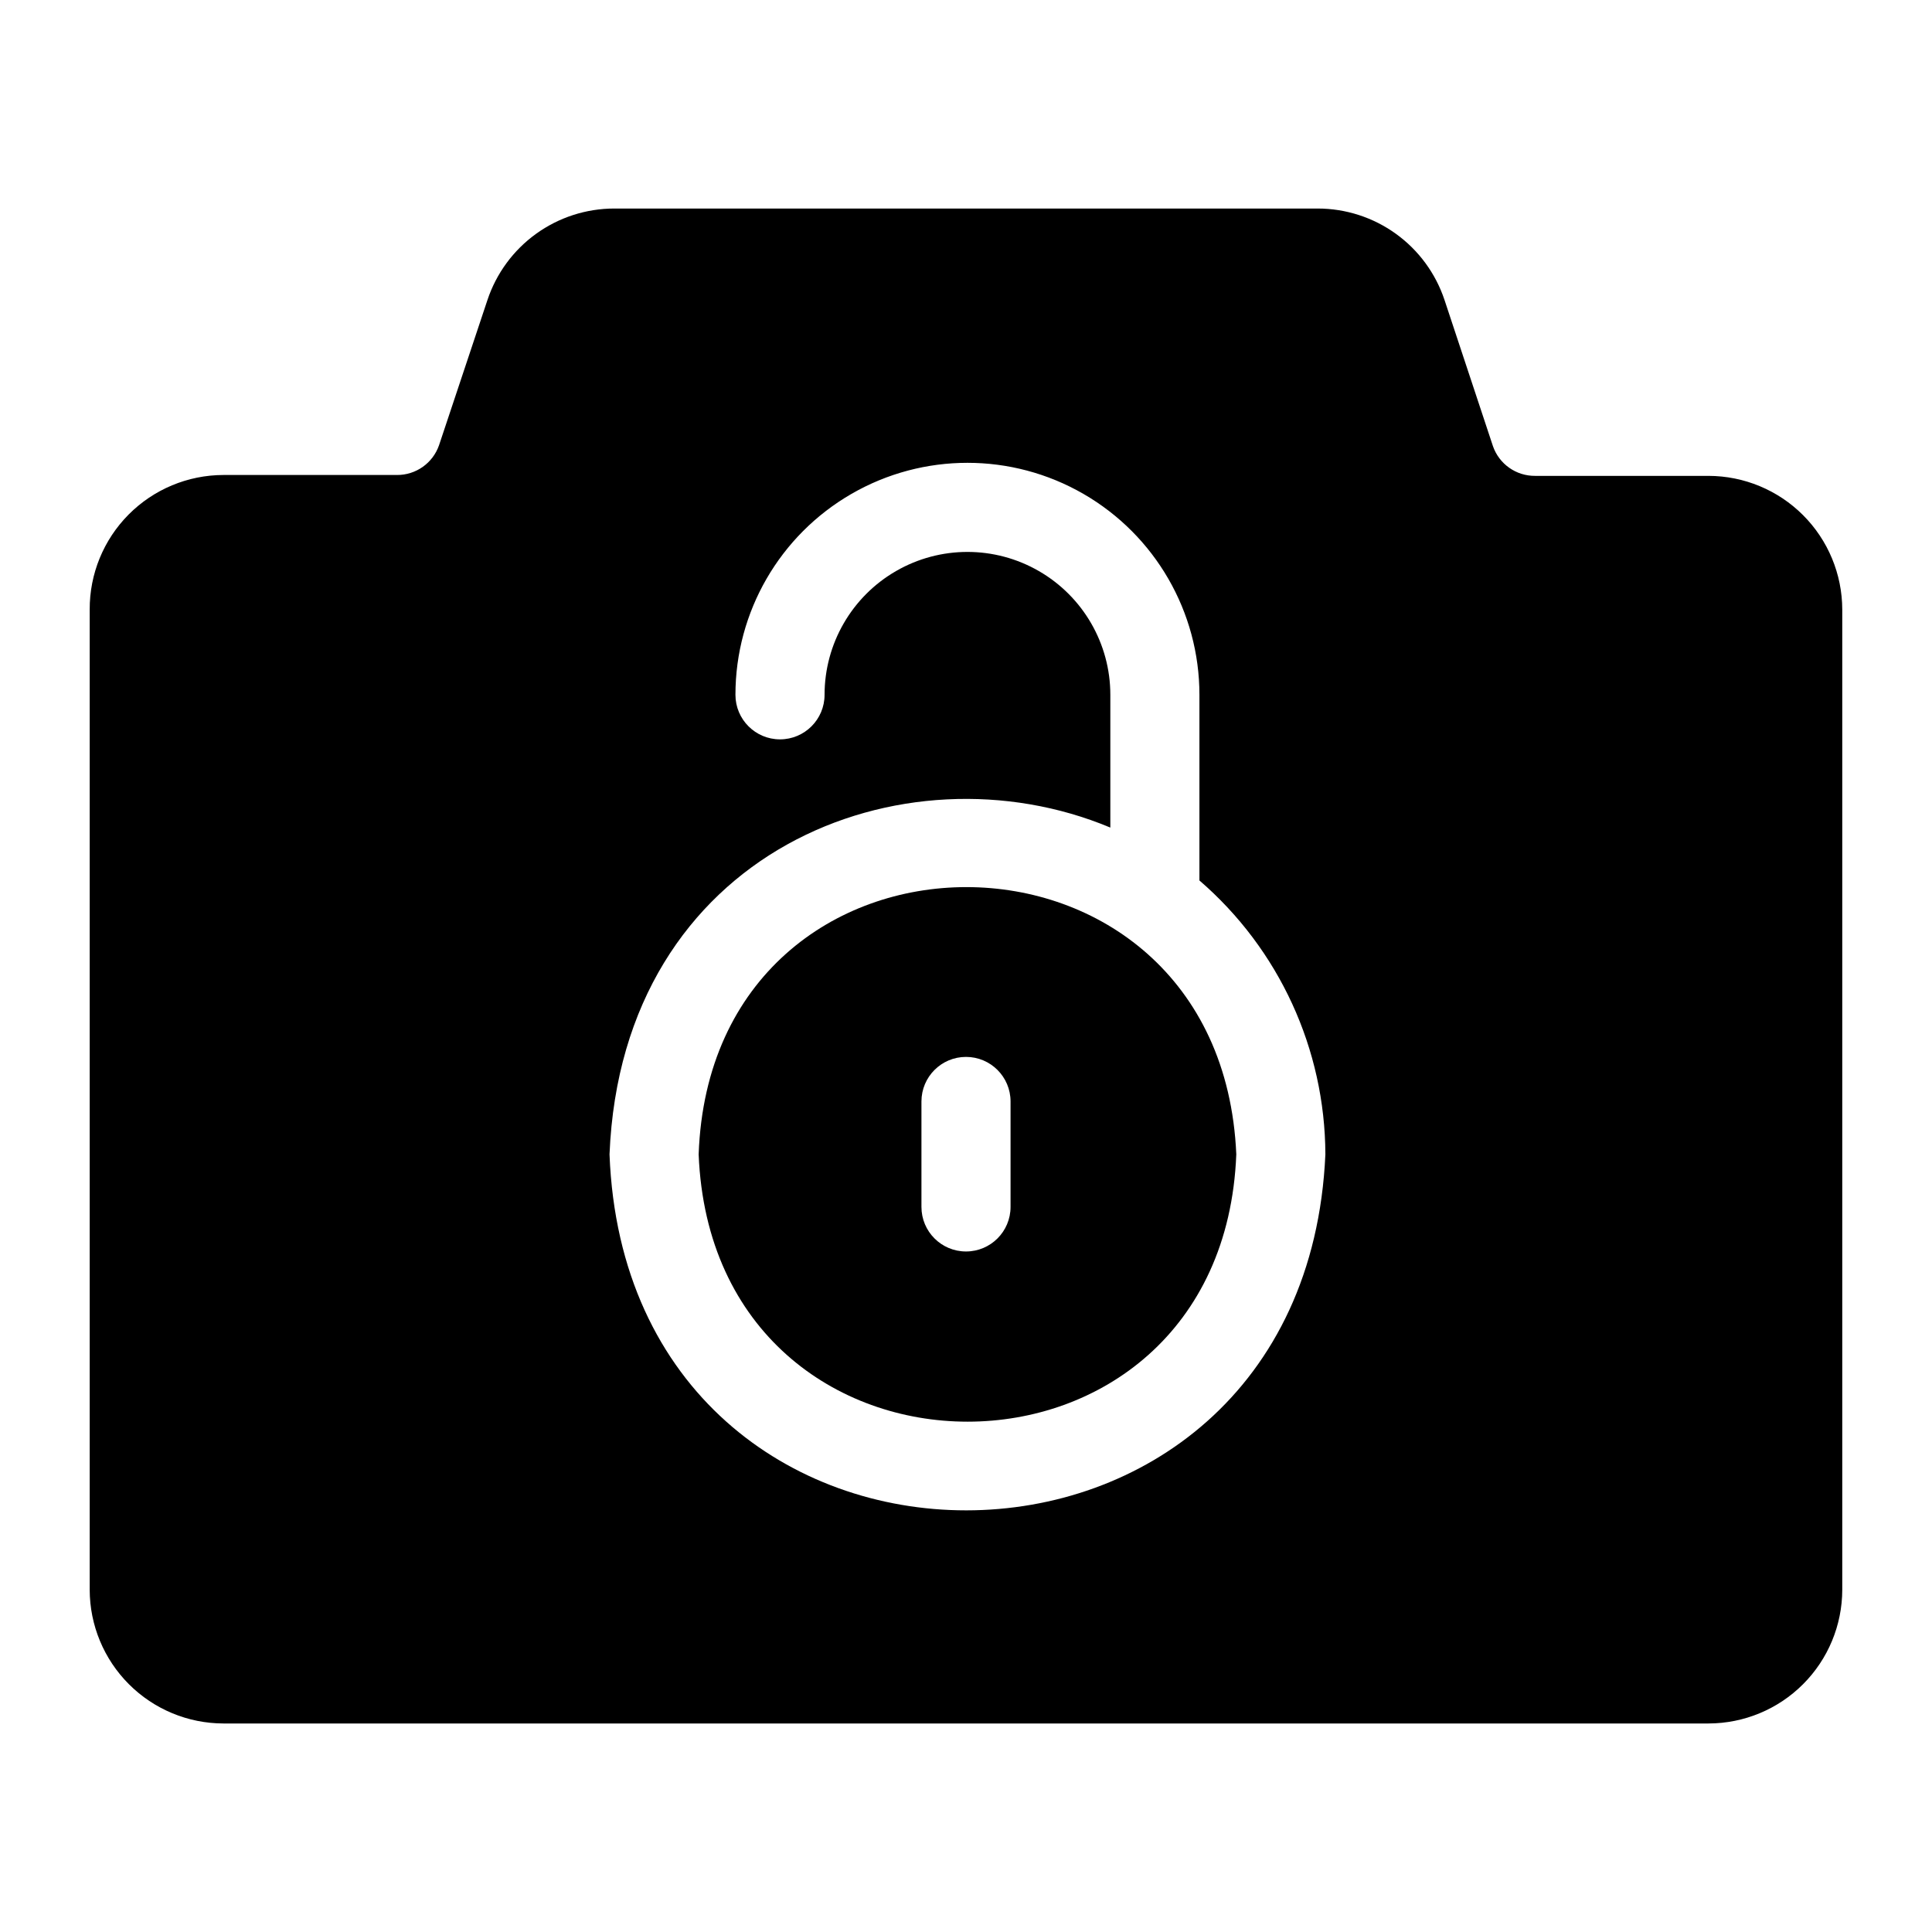 <?xml version="1.0" encoding="UTF-8"?>
<!-- Uploaded to: ICON Repo, www.iconrepo.com, Generator: ICON Repo Mixer Tools -->
<svg fill="#000000" width="800px" height="800px" version="1.1" viewBox="144 144 512 512" xmlns="http://www.w3.org/2000/svg">
 <g>
  <path d="m329.15 449.91c3.777 94.465 138.79 94.465 142.48 0-4.094-94.383-139.1-94.465-142.48 0zm82.656 13.934c0 6.523-5.285 11.809-11.805 11.809-6.523 0-11.809-5.285-11.809-11.809v-27.945c0-6.519 5.285-11.809 11.809-11.809 6.519 0 11.805 5.289 11.805 11.809z"/>
  <path d="m596.8 270.11h-45.973c-5.031 0.043-9.527-3.121-11.18-7.871l-12.832-38.73c-2.348-7.059-6.856-13.199-12.891-17.551-6.031-4.352-13.285-6.695-20.723-6.695h-186.41c-7.438 0-14.688 2.344-20.723 6.695-6.031 4.352-10.543 10.492-12.891 17.551l-12.832 38.496v-0.004c-1.652 4.75-6.148 7.918-11.176 7.875h-45.973c-9.43 0.02-18.465 3.793-25.109 10.48-6.648 6.691-10.359 15.75-10.316 25.18v259.78c0.02 9.387 3.762 18.387 10.398 25.023 6.641 6.641 15.637 10.379 25.027 10.398h393.6c9.387-0.02 18.387-3.758 25.023-10.398 6.641-6.637 10.379-15.637 10.398-25.023v-259.78c-0.02-9.391-3.758-18.387-10.398-25.027-6.637-6.637-15.637-10.375-25.023-10.398zm-291.27 179.8c3.305-80.609 78.012-109.5 132.72-86.594v-35.188c0-13.527-7.219-26.027-18.934-32.789-11.715-6.766-26.148-6.766-37.863 0-11.715 6.762-18.934 19.262-18.934 32.789 0 6.523-5.285 11.809-11.809 11.809-6.519 0-11.809-5.285-11.809-11.809 0-21.965 11.719-42.258 30.742-53.242 19.023-10.98 42.457-10.98 61.48 0 19.023 10.984 30.738 31.277 30.738 53.242v49.203c21.113 18.219 33.289 44.695 33.379 72.578-5.59 125.72-184.91 125.88-189.71 0z"/>
 </g>
</svg>